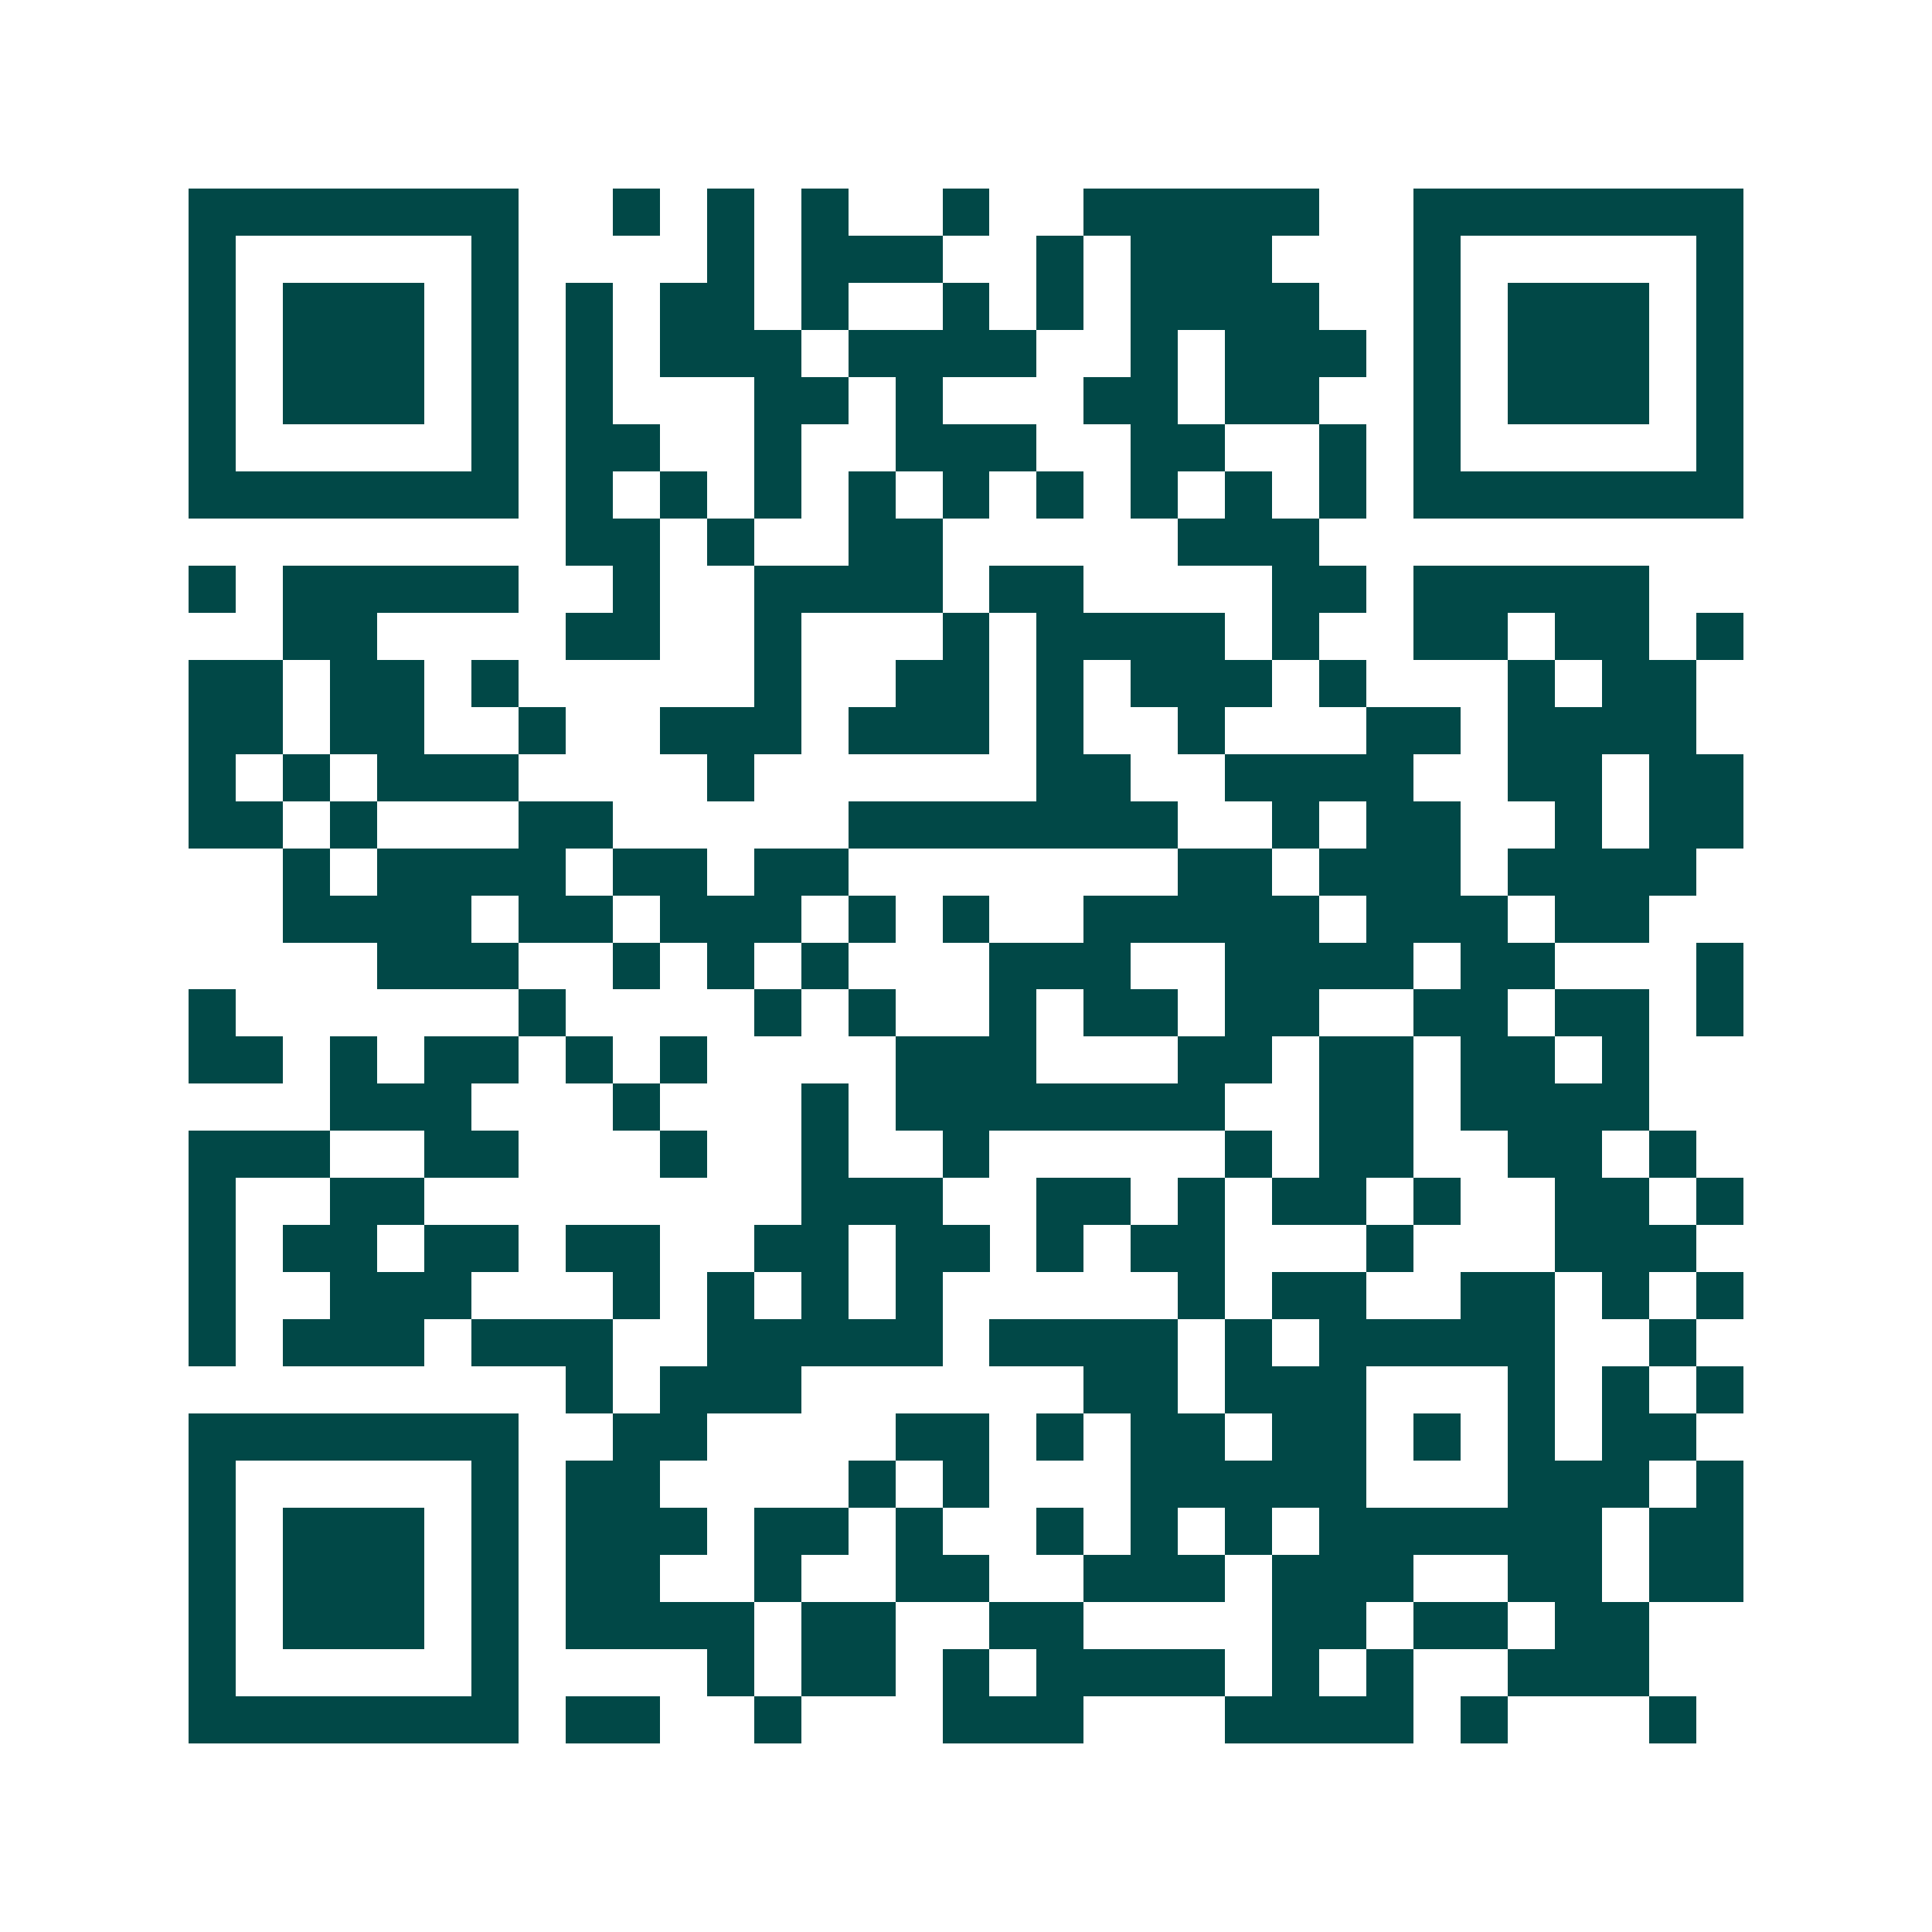 <svg xmlns="http://www.w3.org/2000/svg" width="200" height="200" viewBox="0 0 41 41" shape-rendering="crispEdges"><path fill="#ffffff" d="M0 0h41v41H0z"/><path stroke="#014847" d="M4 4.5h7m2 0h1m1 0h1m1 0h1m2 0h1m2 0h5m2 0h7M4 5.5h1m5 0h1m4 0h1m1 0h3m2 0h1m1 0h3m3 0h1m5 0h1M4 6.5h1m1 0h3m1 0h1m1 0h1m1 0h2m1 0h1m2 0h1m1 0h1m1 0h4m2 0h1m1 0h3m1 0h1M4 7.5h1m1 0h3m1 0h1m1 0h1m1 0h3m1 0h4m2 0h1m1 0h3m1 0h1m1 0h3m1 0h1M4 8.5h1m1 0h3m1 0h1m1 0h1m3 0h2m1 0h1m3 0h2m1 0h2m2 0h1m1 0h3m1 0h1M4 9.5h1m5 0h1m1 0h2m2 0h1m2 0h3m2 0h2m2 0h1m1 0h1m5 0h1M4 10.5h7m1 0h1m1 0h1m1 0h1m1 0h1m1 0h1m1 0h1m1 0h1m1 0h1m1 0h1m1 0h7M12 11.5h2m1 0h1m2 0h2m5 0h3M4 12.5h1m1 0h5m2 0h1m2 0h4m1 0h2m4 0h2m1 0h5M6 13.5h2m4 0h2m2 0h1m3 0h1m1 0h4m1 0h1m2 0h2m1 0h2m1 0h1M4 14.5h2m1 0h2m1 0h1m5 0h1m2 0h2m1 0h1m1 0h3m1 0h1m3 0h1m1 0h2M4 15.5h2m1 0h2m2 0h1m2 0h3m1 0h3m1 0h1m2 0h1m3 0h2m1 0h4M4 16.5h1m1 0h1m1 0h3m4 0h1m6 0h2m2 0h4m2 0h2m1 0h2M4 17.5h2m1 0h1m3 0h2m5 0h7m2 0h1m1 0h2m2 0h1m1 0h2M6 18.5h1m1 0h4m1 0h2m1 0h2m7 0h2m1 0h3m1 0h4M6 19.5h4m1 0h2m1 0h3m1 0h1m1 0h1m2 0h5m1 0h3m1 0h2M8 20.5h3m2 0h1m1 0h1m1 0h1m3 0h3m2 0h4m1 0h2m3 0h1M4 21.5h1m6 0h1m4 0h1m1 0h1m2 0h1m1 0h2m1 0h2m2 0h2m1 0h2m1 0h1M4 22.5h2m1 0h1m1 0h2m1 0h1m1 0h1m4 0h3m3 0h2m1 0h2m1 0h2m1 0h1M7 23.5h3m3 0h1m3 0h1m1 0h7m2 0h2m1 0h4M4 24.5h3m2 0h2m3 0h1m2 0h1m2 0h1m5 0h1m1 0h2m2 0h2m1 0h1M4 25.5h1m2 0h2m8 0h3m2 0h2m1 0h1m1 0h2m1 0h1m2 0h2m1 0h1M4 26.5h1m1 0h2m1 0h2m1 0h2m2 0h2m1 0h2m1 0h1m1 0h2m3 0h1m3 0h3M4 27.5h1m2 0h3m3 0h1m1 0h1m1 0h1m1 0h1m5 0h1m1 0h2m2 0h2m1 0h1m1 0h1M4 28.5h1m1 0h3m1 0h3m2 0h5m1 0h4m1 0h1m1 0h5m2 0h1M12 29.5h1m1 0h3m6 0h2m1 0h3m3 0h1m1 0h1m1 0h1M4 30.5h7m2 0h2m4 0h2m1 0h1m1 0h2m1 0h2m1 0h1m1 0h1m1 0h2M4 31.5h1m5 0h1m1 0h2m4 0h1m1 0h1m3 0h5m3 0h3m1 0h1M4 32.5h1m1 0h3m1 0h1m1 0h3m1 0h2m1 0h1m2 0h1m1 0h1m1 0h1m1 0h6m1 0h2M4 33.5h1m1 0h3m1 0h1m1 0h2m2 0h1m2 0h2m2 0h3m1 0h3m2 0h2m1 0h2M4 34.5h1m1 0h3m1 0h1m1 0h4m1 0h2m2 0h2m4 0h2m1 0h2m1 0h2M4 35.5h1m5 0h1m4 0h1m1 0h2m1 0h1m1 0h4m1 0h1m1 0h1m2 0h3M4 36.5h7m1 0h2m2 0h1m3 0h3m3 0h4m1 0h1m3 0h1"/></svg>
